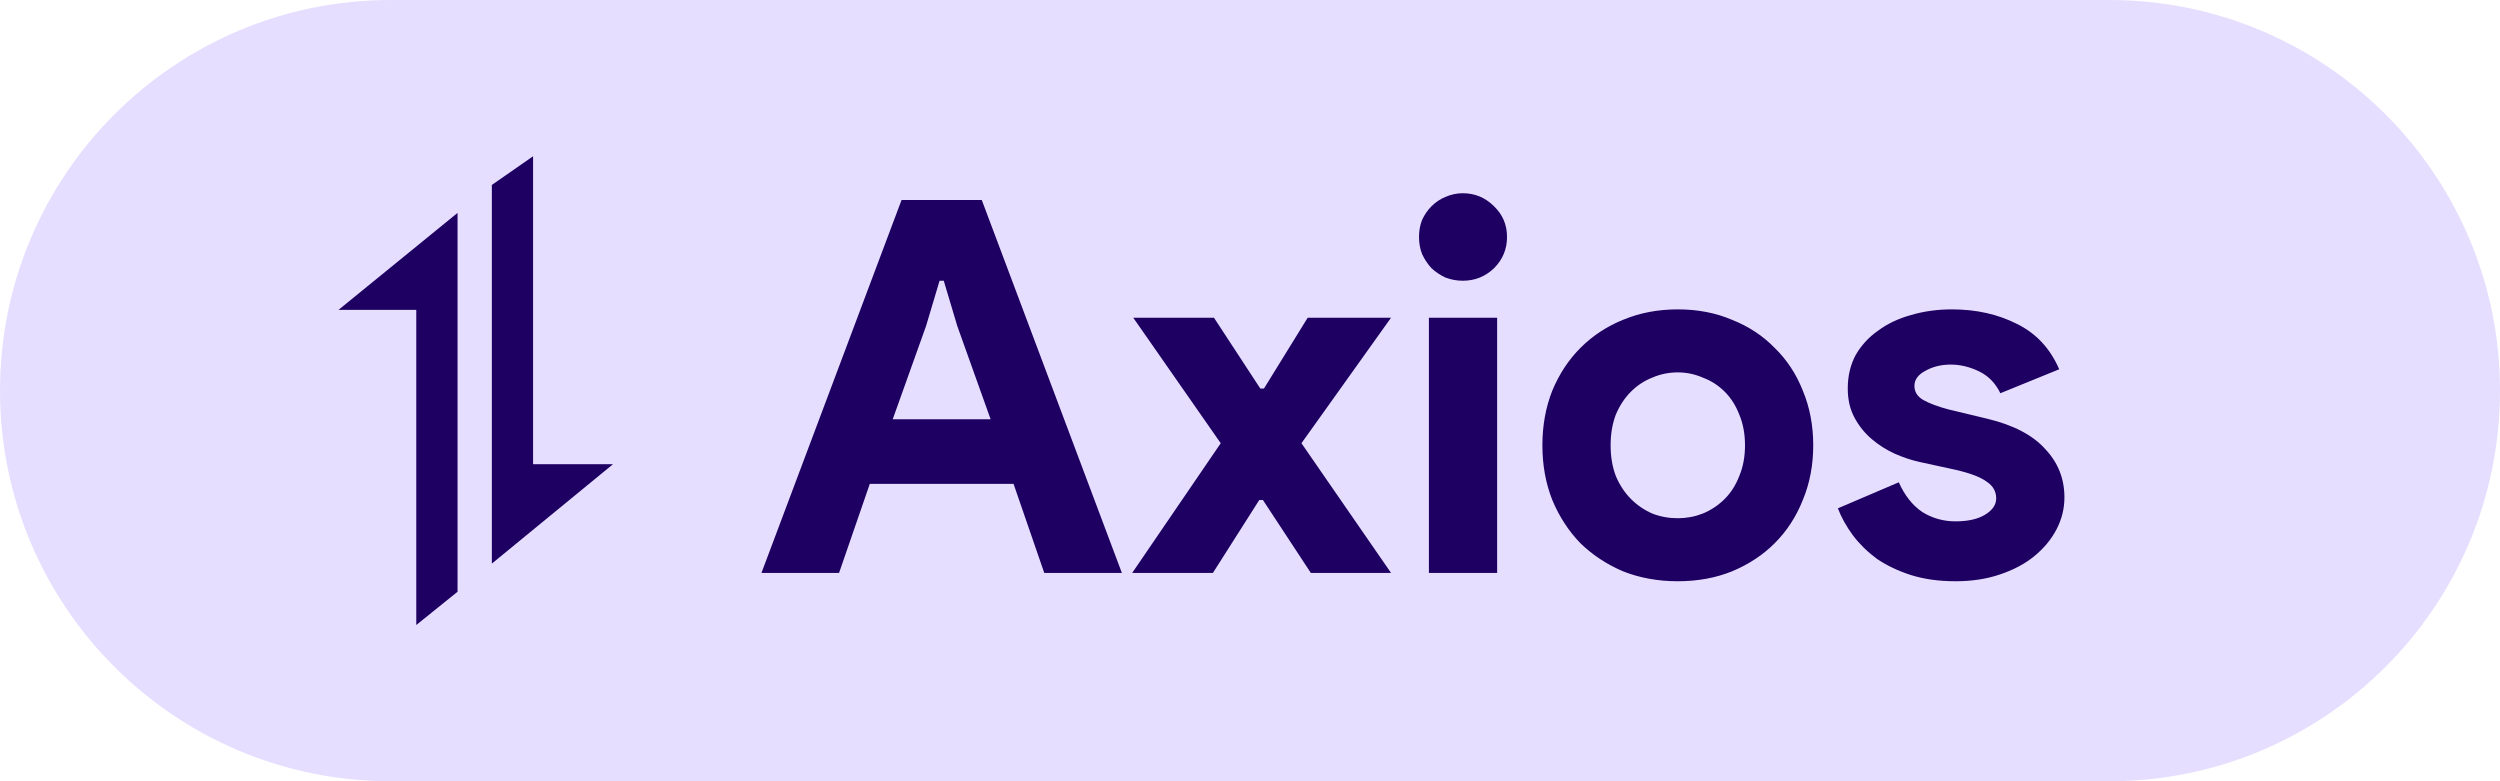<svg width="96" height="30" viewBox="0 0 96 30" fill="none" xmlns="http://www.w3.org/2000/svg">
<path d="M0 15C0 6.716 6.716 0 15 0H81C89.284 0 96 6.716 96 15V15C96 23.284 89.284 30 81 30H15C6.716 30 0 23.284 0 15V15Z" fill="#E6DEFF"/>
<path d="M34.62 7.68H37.7L43.08 22H40.1L38.92 18.58H33.4L32.22 22H29.24L34.62 7.68ZM38.04 16.1L36.76 12.52L36.24 10.78H36.08L35.56 12.52L34.28 16.1H38.04ZM46.876 17.02L43.516 12.2H46.616L48.396 14.92H48.536L50.216 12.2H53.416L49.976 17.02L53.416 22H50.336L48.496 19.2H48.356L46.576 22H43.476L46.876 17.02ZM56.17 10.78C55.943 10.78 55.723 10.74 55.51 10.66C55.31 10.567 55.13 10.447 54.97 10.3C54.823 10.14 54.703 9.96 54.61 9.76C54.53 9.56 54.49 9.34 54.49 9.1C54.49 8.86 54.53 8.64 54.61 8.44C54.703 8.24 54.823 8.067 54.97 7.92C55.13 7.76 55.31 7.64 55.51 7.56C55.723 7.467 55.943 7.42 56.17 7.42C56.636 7.42 57.036 7.587 57.37 7.92C57.703 8.24 57.87 8.633 57.87 9.1C57.87 9.567 57.703 9.967 57.37 10.3C57.036 10.62 56.636 10.78 56.17 10.78ZM54.87 22V12.2H57.49V22H54.87ZM64.428 11.88C65.188 11.88 65.881 12.013 66.508 12.28C67.148 12.533 67.695 12.893 68.148 13.36C68.615 13.813 68.975 14.36 69.228 15C69.495 15.64 69.628 16.34 69.628 17.1C69.628 17.86 69.495 18.56 69.228 19.2C68.975 19.84 68.615 20.393 68.148 20.86C67.695 21.313 67.148 21.673 66.508 21.94C65.881 22.193 65.188 22.32 64.428 22.32C63.668 22.32 62.968 22.193 62.328 21.94C61.701 21.673 61.155 21.313 60.688 20.86C60.235 20.393 59.875 19.84 59.608 19.2C59.355 18.56 59.228 17.86 59.228 17.1C59.228 16.34 59.355 15.64 59.608 15C59.875 14.36 60.235 13.813 60.688 13.36C61.155 12.893 61.701 12.533 62.328 12.28C62.968 12.013 63.668 11.88 64.428 11.88ZM64.428 19.9C64.761 19.9 65.081 19.84 65.388 19.72C65.708 19.587 65.988 19.4 66.228 19.16C66.468 18.92 66.655 18.627 66.788 18.28C66.935 17.933 67.008 17.54 67.008 17.1C67.008 16.66 66.935 16.267 66.788 15.92C66.655 15.573 66.468 15.28 66.228 15.04C65.988 14.8 65.708 14.62 65.388 14.5C65.081 14.367 64.761 14.3 64.428 14.3C64.081 14.3 63.755 14.367 63.448 14.5C63.141 14.62 62.868 14.8 62.628 15.04C62.388 15.28 62.195 15.573 62.048 15.92C61.915 16.267 61.848 16.66 61.848 17.1C61.848 17.54 61.915 17.933 62.048 18.28C62.195 18.627 62.388 18.92 62.628 19.16C62.868 19.4 63.141 19.587 63.448 19.72C63.755 19.84 64.081 19.9 64.428 19.9ZM75.094 22.32C74.454 22.32 73.88 22.24 73.374 22.08C72.88 21.92 72.447 21.713 72.074 21.46C71.714 21.193 71.407 20.893 71.154 20.56C70.9 20.213 70.707 19.867 70.574 19.52L72.914 18.52C73.14 19.027 73.44 19.407 73.814 19.66C74.2 19.9 74.627 20.02 75.094 20.02C75.574 20.02 75.954 19.933 76.234 19.76C76.514 19.587 76.654 19.38 76.654 19.14C76.654 18.873 76.534 18.66 76.294 18.5C76.067 18.327 75.667 18.173 75.094 18.04L73.714 17.74C73.407 17.673 73.087 17.567 72.754 17.42C72.434 17.273 72.14 17.087 71.874 16.86C71.607 16.633 71.387 16.36 71.214 16.04C71.04 15.72 70.954 15.347 70.954 14.92C70.954 14.44 71.054 14.013 71.254 13.64C71.467 13.267 71.754 12.953 72.114 12.7C72.474 12.433 72.894 12.233 73.374 12.1C73.867 11.953 74.394 11.88 74.954 11.88C75.887 11.88 76.72 12.067 77.454 12.44C78.187 12.8 78.727 13.38 79.074 14.18L76.814 15.1C76.627 14.713 76.354 14.433 75.994 14.26C75.634 14.087 75.274 14 74.914 14C74.54 14 74.214 14.08 73.934 14.24C73.654 14.387 73.514 14.58 73.514 14.82C73.514 15.047 73.627 15.227 73.854 15.36C74.094 15.493 74.414 15.613 74.814 15.72L76.314 16.08C77.314 16.32 78.054 16.707 78.534 17.24C79.027 17.76 79.274 18.38 79.274 19.1C79.274 19.527 79.174 19.933 78.974 20.32C78.774 20.707 78.487 21.053 78.114 21.36C77.754 21.653 77.314 21.887 76.794 22.06C76.287 22.233 75.72 22.32 75.094 22.32Z" fill="#1D0061"/>
<path d="M17.57 8.175L13 11.898H15.985V24L17.57 22.723V8.175Z" fill="#1D0061"/>
<path d="M18.887 21.642L23.538 17.826H20.47V6L18.887 7.102V21.642Z" fill="#1D0061"/>
</svg>
